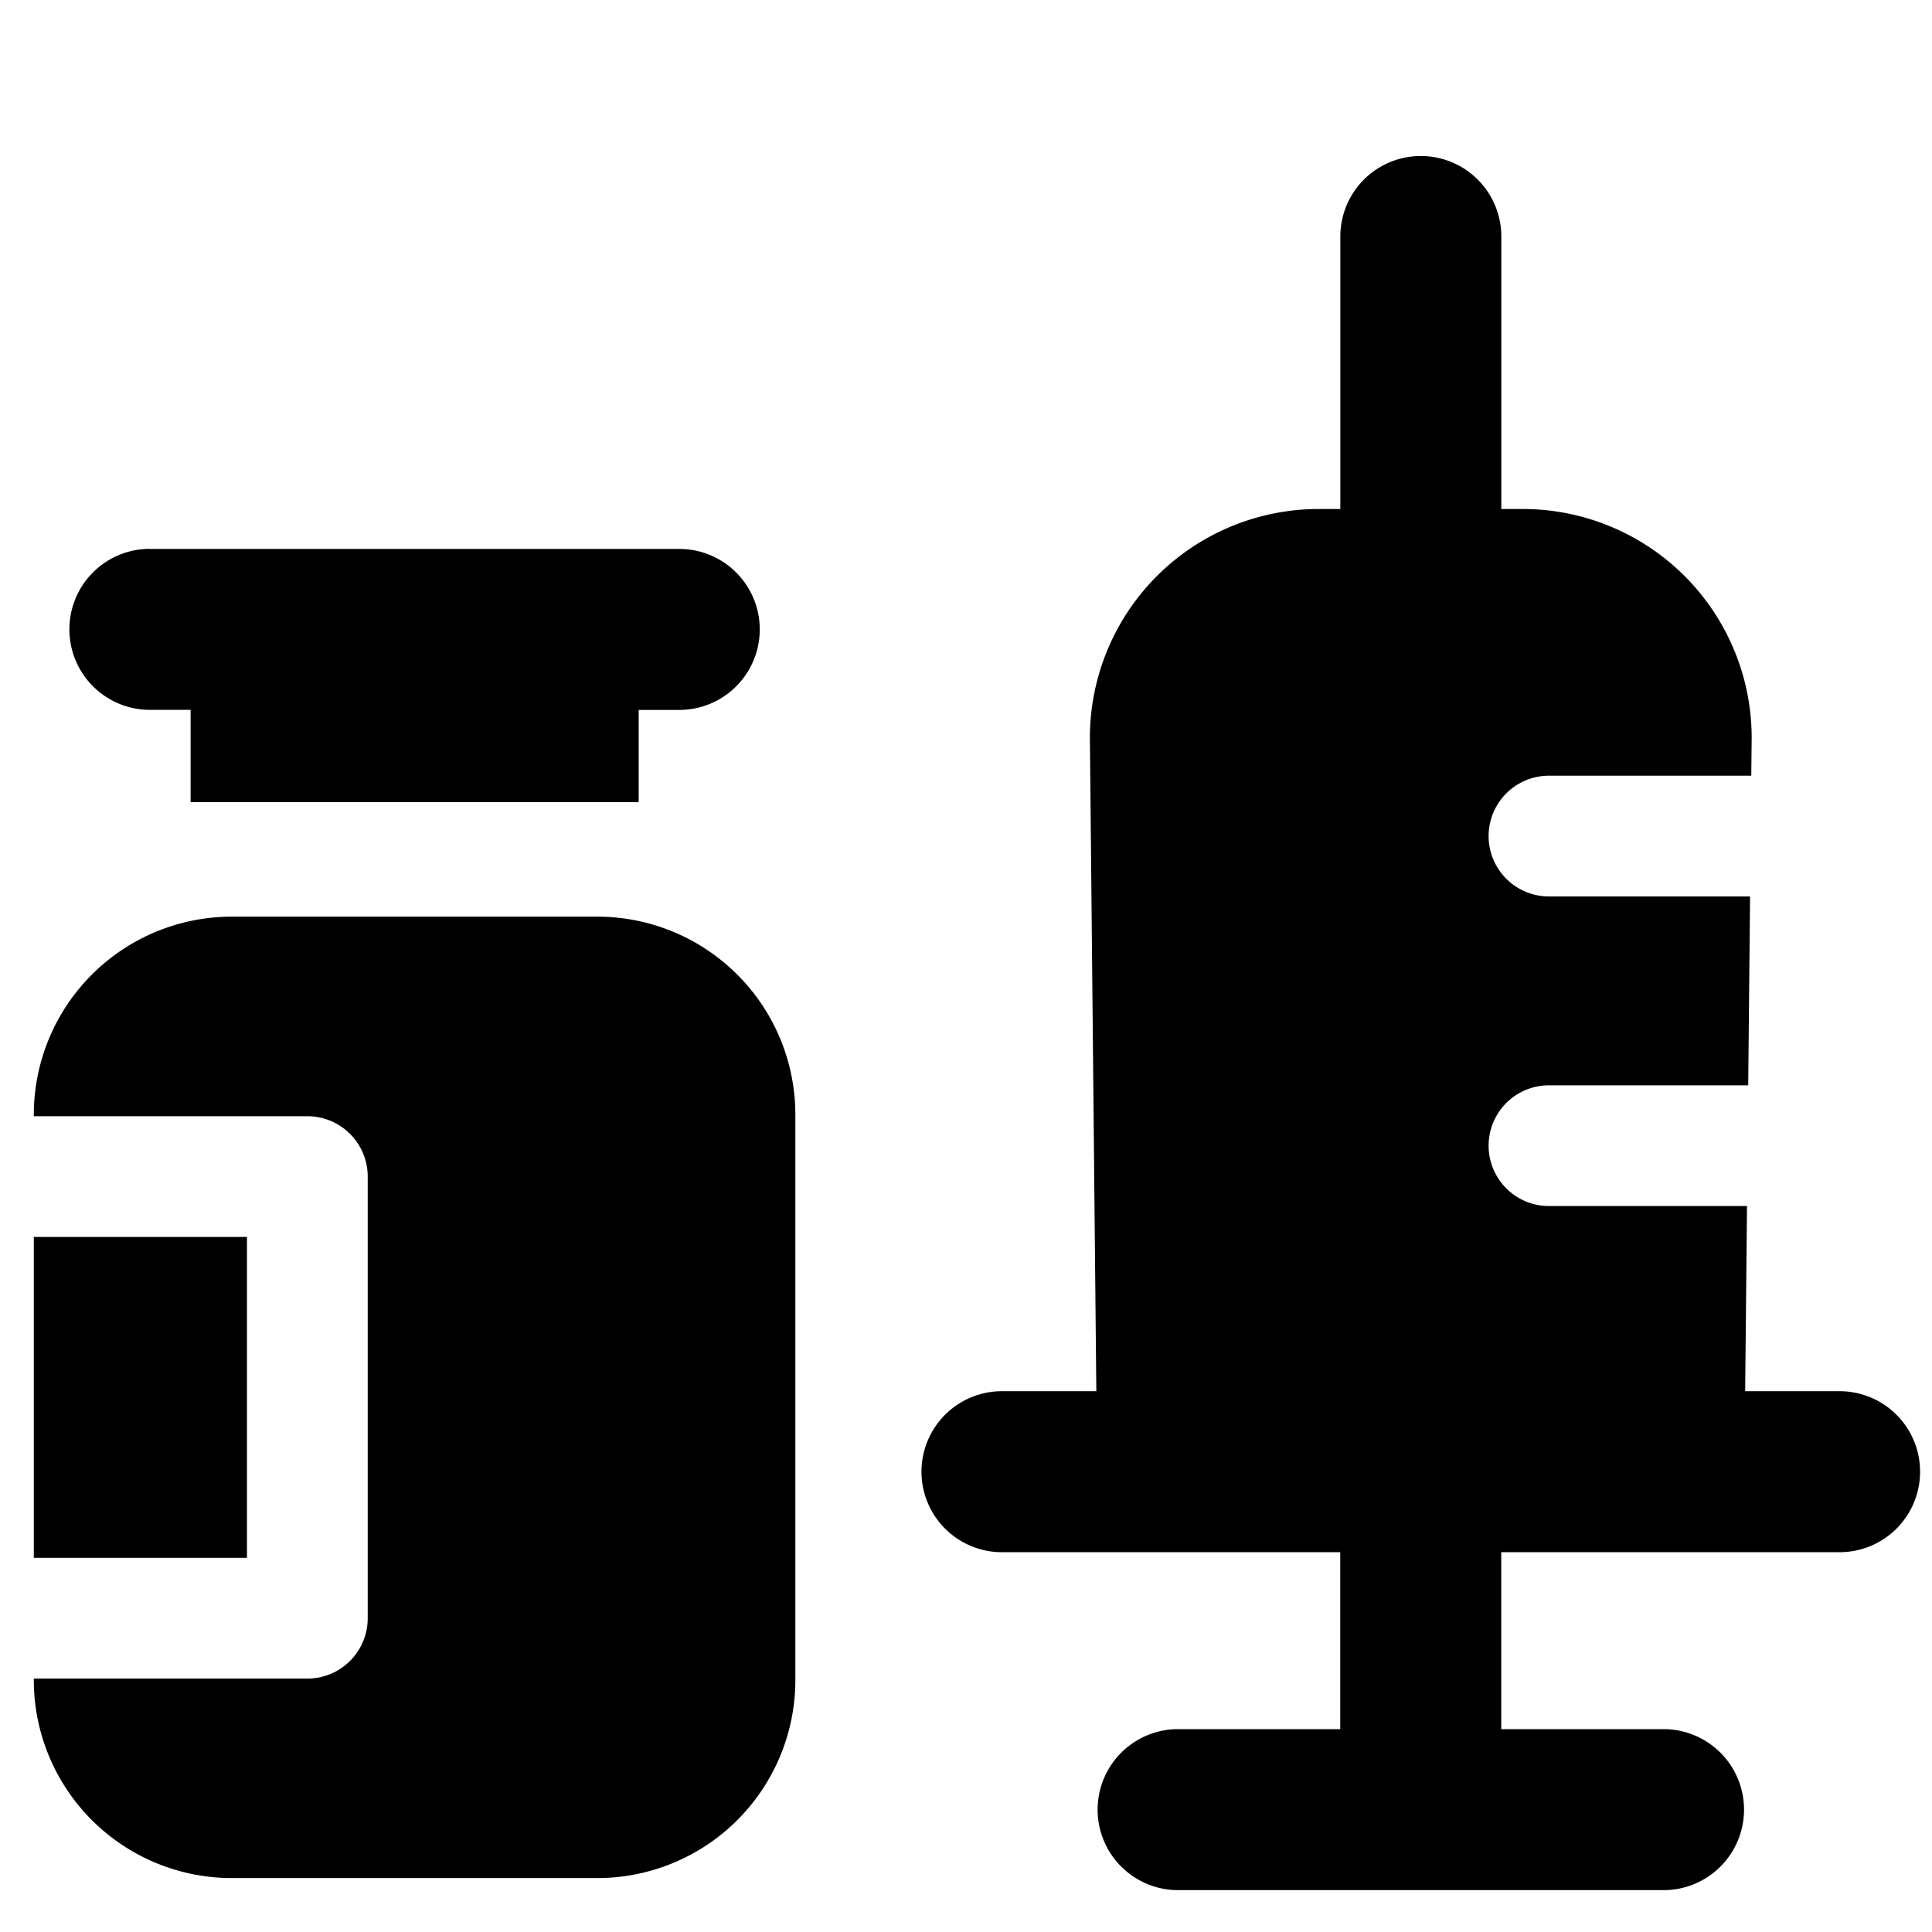 <svg xmlns="http://www.w3.org/2000/svg" fill="none" viewBox="0 0 24 24"><path fill="#000000" fill-rule="evenodd" d="M16.65 2.938v3.385h-0.267a2.843 2.843 0 0 0 -2.844 2.844l0.08 8.115h-1.172a1 1 0 1 0 0 2h4.202v2.198h-2.014a1 1 0 1 0 0 2h6.03a1 1 0 1 0 0 -2h-2.016v-2.198h4.203a1 1 0 1 0 0 -2h-1.173l0.023 -2.3h-2.46a0.75 0.75 0 1 1 0 -1.5h2.475l0.023 -2.346h-2.498a0.75 0.75 0 0 1 0 -1.5h2.513l0.005 -0.469a2.844 2.844 0 0 0 -2.845 -2.844h-0.265V2.938a1 1 0 1 0 -2 0ZM1.862 6.818a1 1 0 1 0 0 2h0.506v1.147h5.566V8.819h0.504a1 1 0 0 0 0 -2H1.862ZM0.42 13.847a2.46 2.46 0 0 1 2.46 -2.46h4.54a2.46 2.46 0 0 1 2.46 2.46v7.023a2.46 2.46 0 0 1 -2.46 2.46H2.88a2.46 2.46 0 0 1 -2.46 -2.46v-0.018h3.398a0.75 0.75 0 0 0 0.75 -0.75v-5.486a0.75 0.75 0 0 0 -0.75 -0.75H0.42v-0.019Zm0 1.519v3.986h2.648v-3.986H0.42Z" clip-rule="evenodd" stroke-width="1"></path></svg>